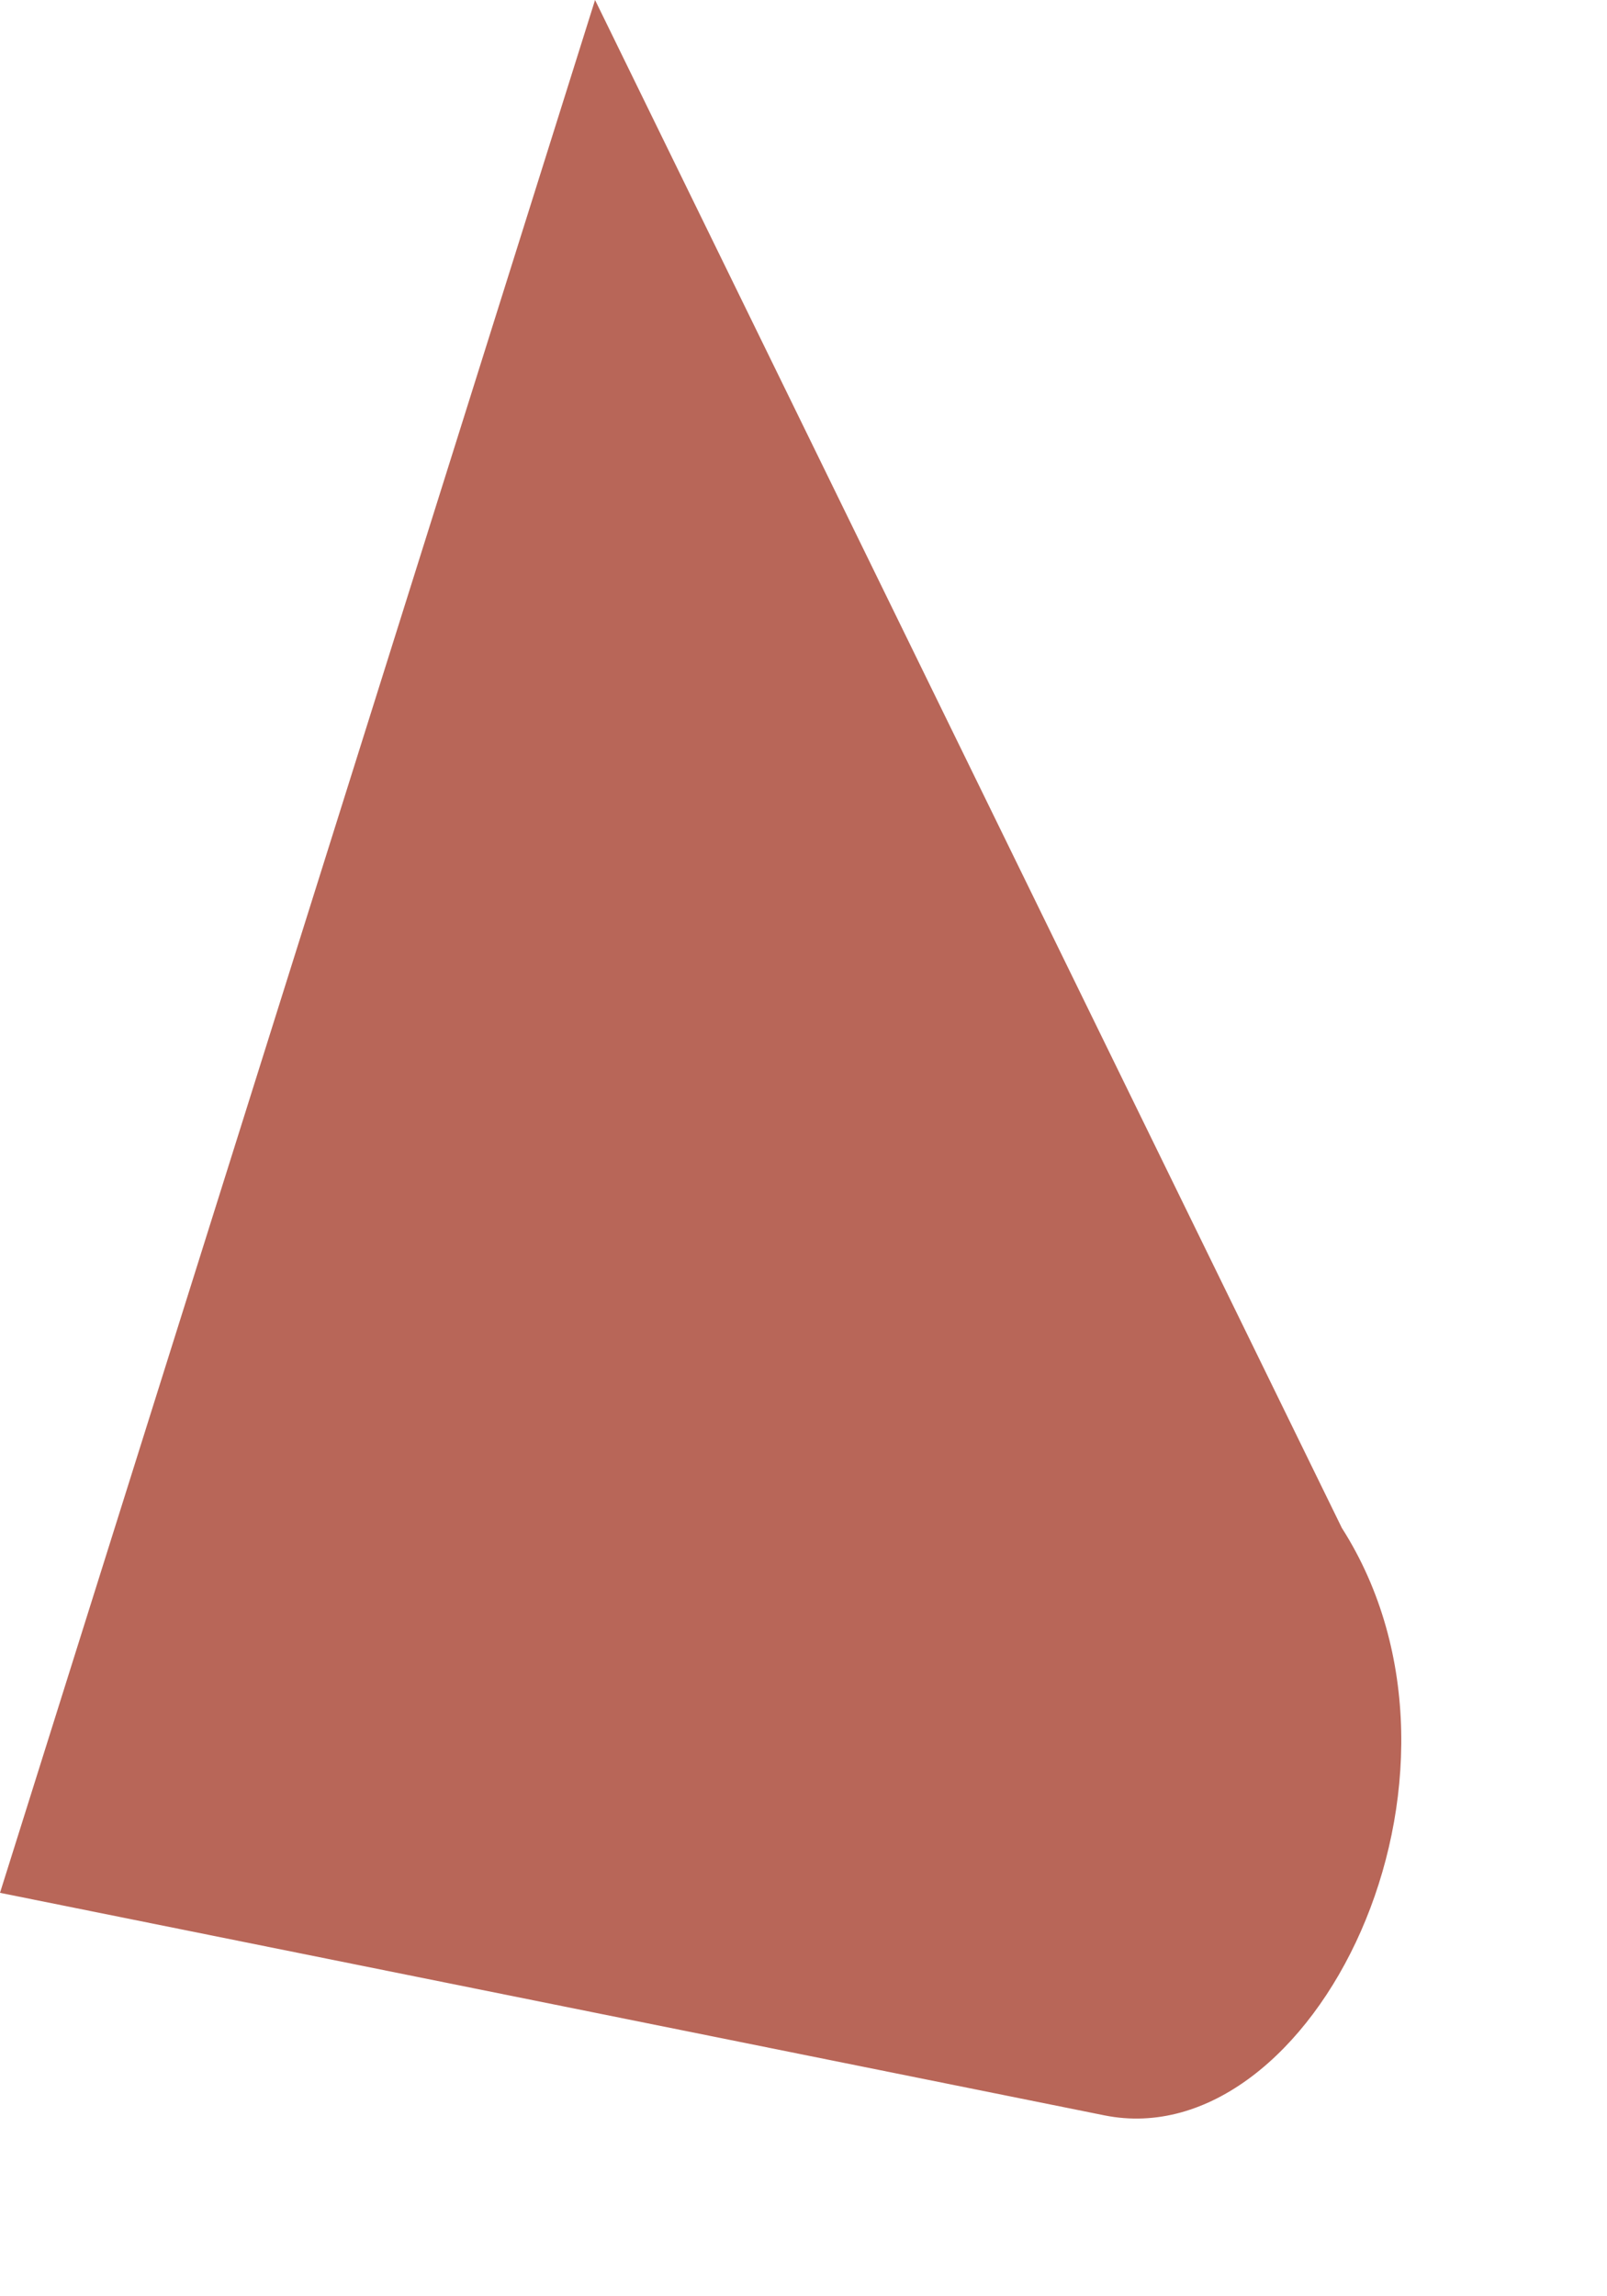 <?xml version="1.0" encoding="utf-8"?>
<svg xmlns="http://www.w3.org/2000/svg" fill="none" height="100%" overflow="visible" preserveAspectRatio="none" style="display: block;" viewBox="0 0 7 10" width="100%">
<path d="M2.592 0L5.845 6.654C6.538 7.741 5.719 9.396 4.81 9.212L0 8.243L2.592 0Z" fill="#B86658" id="Vector"/>
</svg>